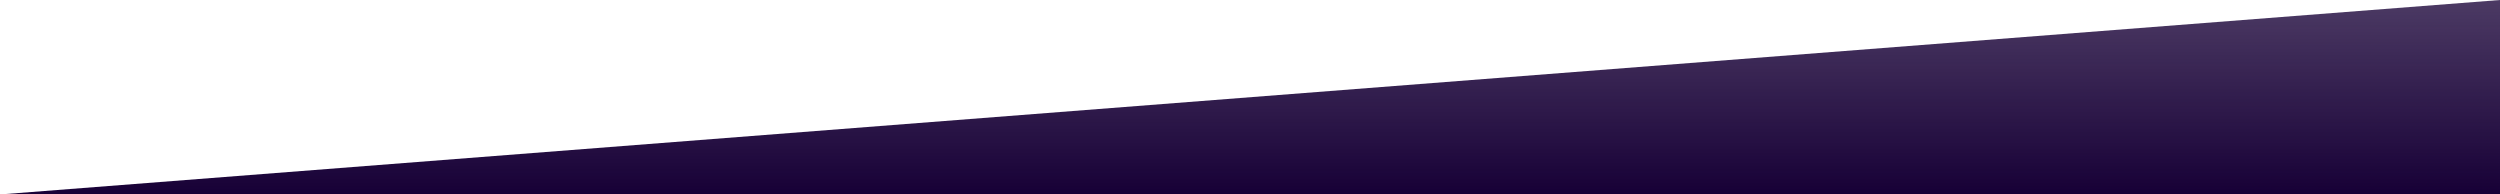 <svg width="1440" height="112" viewBox="0 0 1440 112" fill="none" xmlns="http://www.w3.org/2000/svg">
<g filter="url(#filter0_b_1796_240149)">
<path d="M0 112L1440 0L1440 112H0Z" fill="url(#paint0_linear_1796_240149)"/>
</g>
<defs>
<filter id="filter0_b_1796_240149" x="-8" y="-8" width="1456" height="128" filterUnits="userSpaceOnUse" color-interpolation-filters="sRGB">
<feFlood flood-opacity="0" result="BackgroundImageFix"/>
<feGaussianBlur in="BackgroundImageFix" stdDeviation="4"/>
<feComposite in2="SourceAlpha" operator="in" result="effect1_backgroundBlur_1796_240149"/>
<feBlend mode="normal" in="SourceGraphic" in2="effect1_backgroundBlur_1796_240149" result="shape"/>
</filter>
<linearGradient id="paint0_linear_1796_240149" x1="720" y1="-379.907" x2="720" y2="112" gradientUnits="userSpaceOnUse">
<stop stop-color="#170036" stop-opacity="0"/>
<stop offset="1" stop-color="#170036"/>
</linearGradient>
</defs>
</svg>
